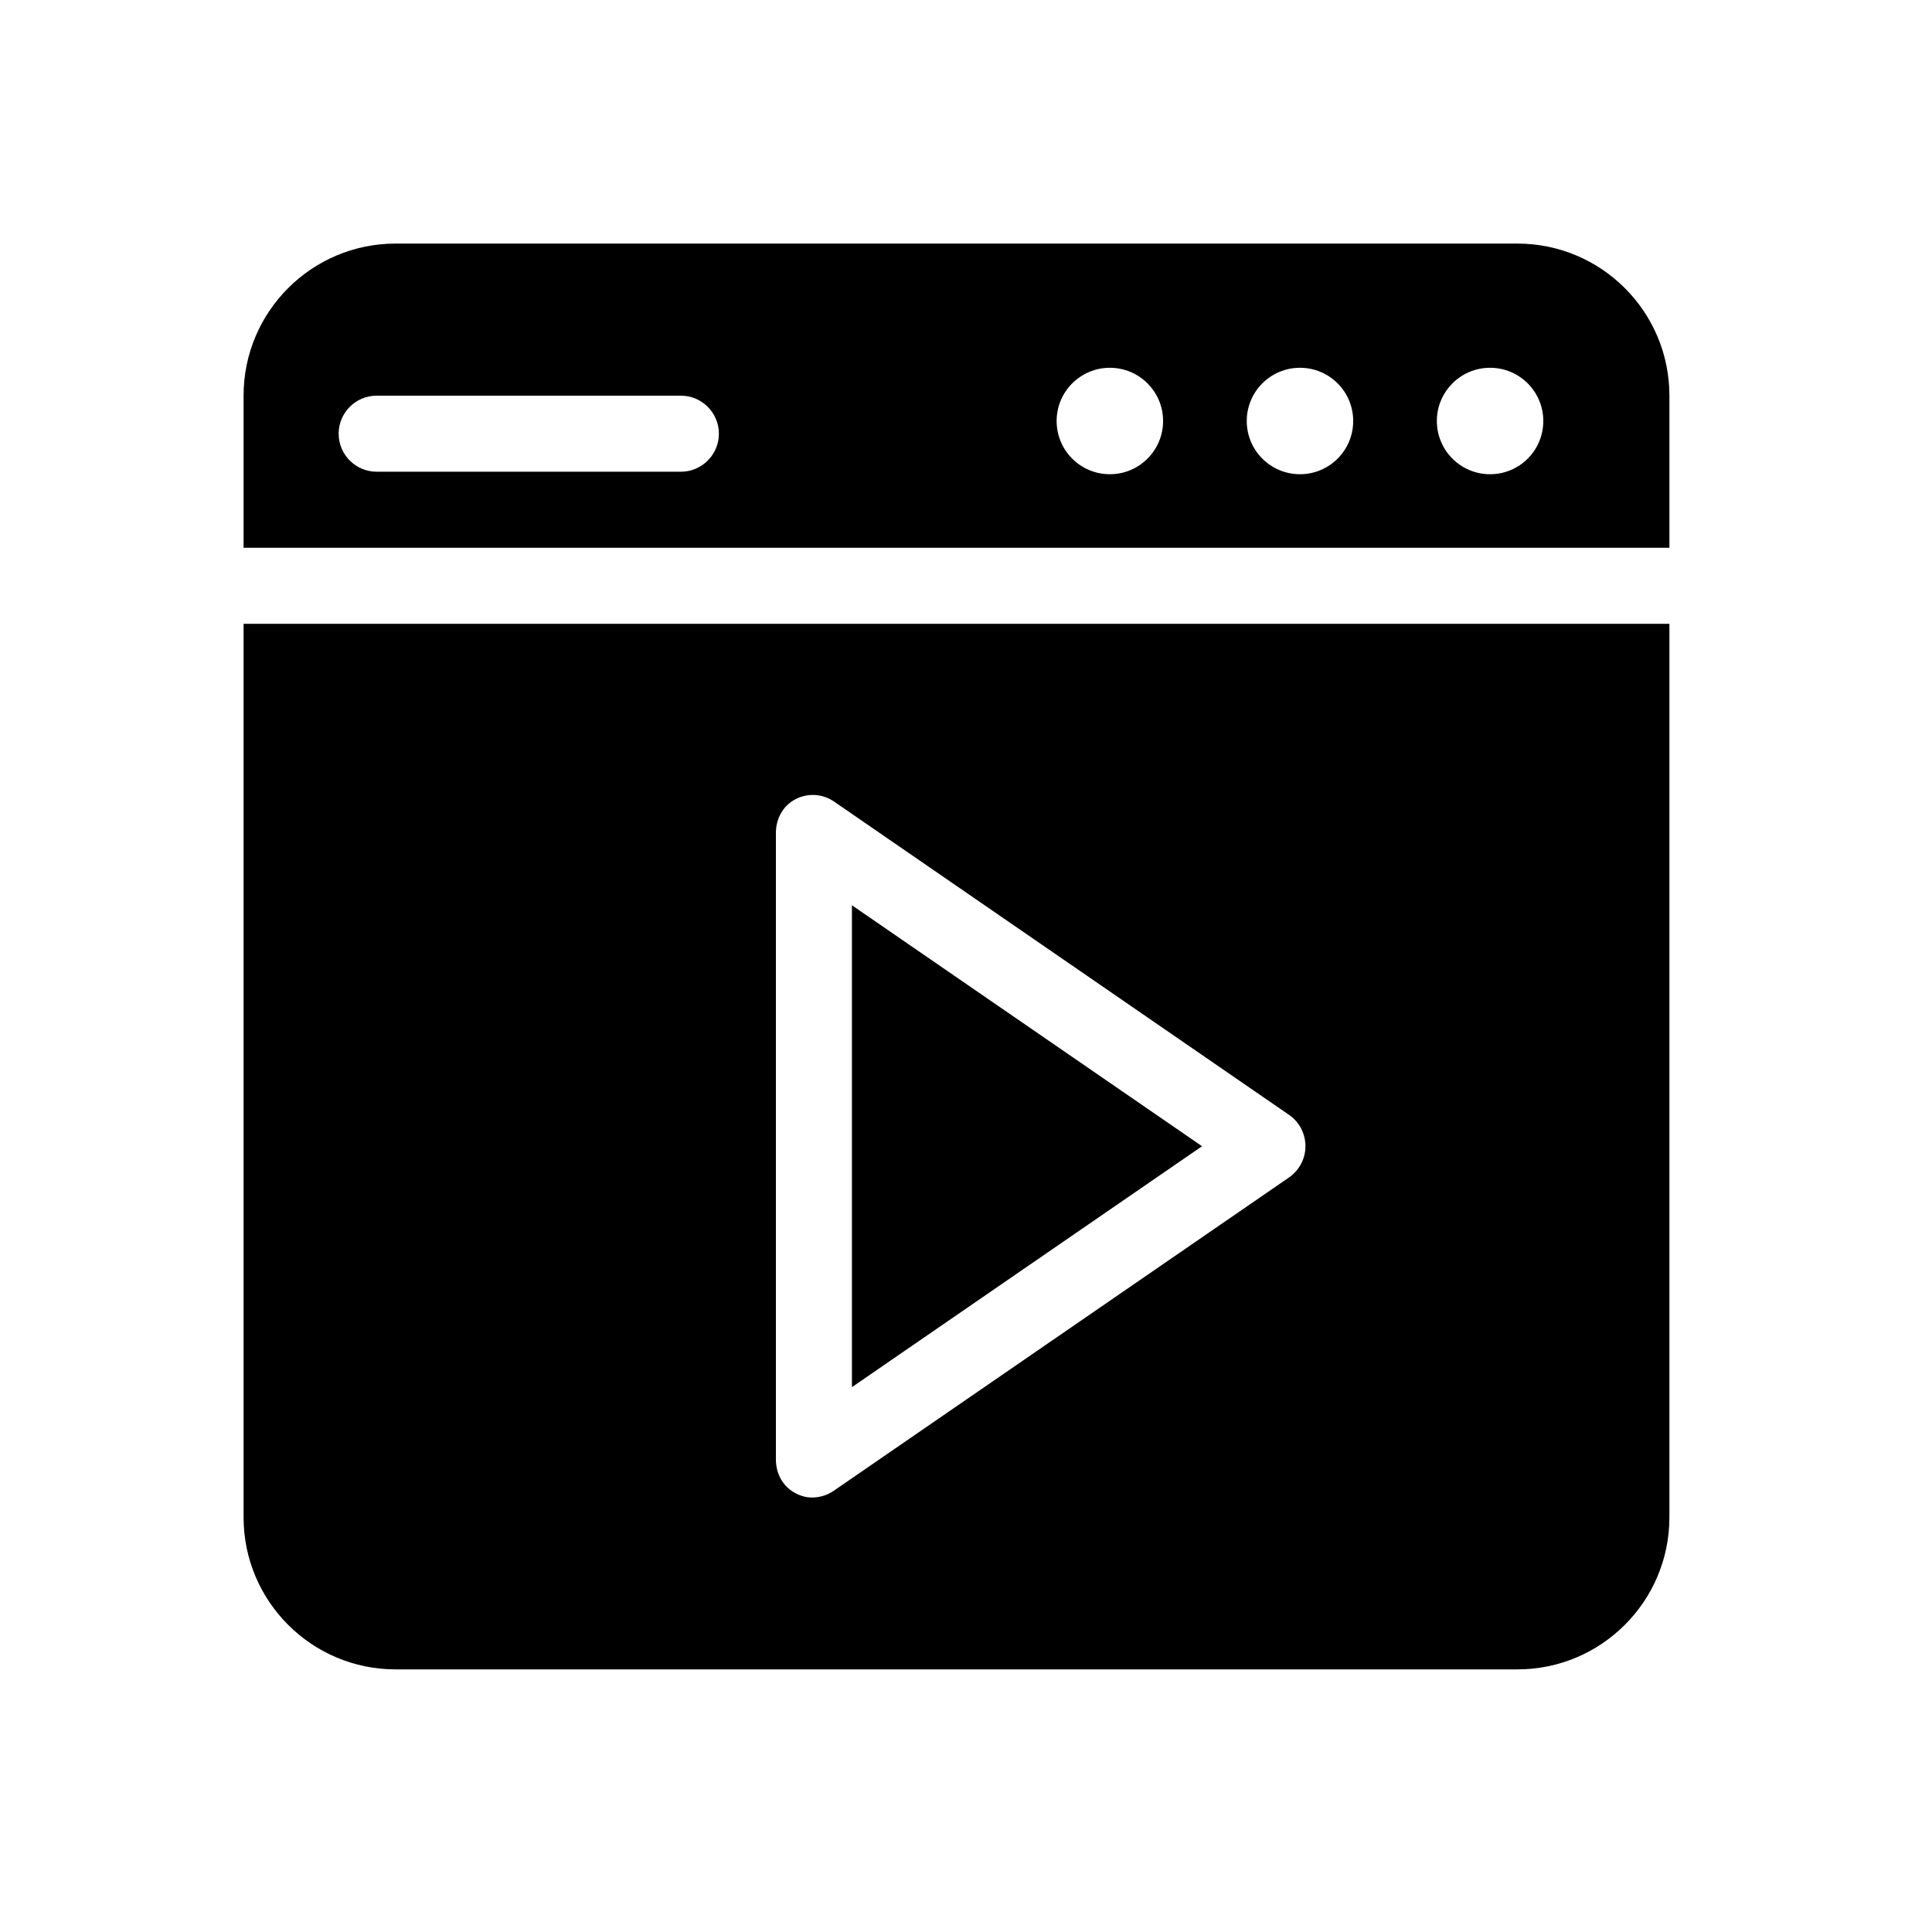 <?xml version="1.0" encoding="UTF-8"?>
<!-- The Best Svg Icon site in the world: iconSvg.co, Visit us! https://iconsvg.co -->
<svg fill="#000000" width="800px" height="800px" version="1.1" viewBox="144 144 512 512" xmlns="http://www.w3.org/2000/svg">
 <g>
  <path d="m586.41 289.16v-40.305c0-22.258-18.047-40.305-40.305-40.305h-297.25c-22.258 0-40.305 18.047-40.305 40.305v40.305zm-47.523-47.695c7.789 0 14.105 6.316 14.105 14.105 0 7.789-6.312 14.105-14.105 14.105-7.793 0-14.105-6.312-14.105-14.105 0-7.789 6.316-14.105 14.105-14.105zm-50.379 0c7.789 0 14.105 6.316 14.105 14.105 0 7.789-6.312 14.105-14.105 14.105-7.793 0-14.105-6.312-14.105-14.105-0.004-7.789 6.316-14.105 14.105-14.105zm-50.383 0c7.789 0 14.105 6.316 14.105 14.105 0 7.789-6.312 14.105-14.105 14.105-7.793 0-14.105-6.312-14.105-14.105 0-7.789 6.316-14.105 14.105-14.105zm-194.3 7.391h80.609c5.562 0 10.078 4.516 10.078 10.078s-4.516 10.078-10.078 10.078l-80.609-0.004c-5.562 0-10.078-4.516-10.078-10.078 0.004-5.559 4.516-10.074 10.078-10.074z"/>
  <path d="m369.77 511.61 92.781-63.848-92.781-63.855z"/>
  <path d="m208.55 309.31v236.79c0 22.258 18.047 40.305 40.305 40.305h297.25c22.258 0 40.305-18.047 40.305-40.305v-236.79zm277.02 146.75-120.63 83.016c-1.715 1.18-3.707 1.777-5.715 1.777-1.605 0-2.977-0.383-4.453-1.16-3.312-1.742-5.152-5.18-5.152-8.922v-166.03c0-3.742 1.84-7.18 5.148-8.922 3.309-1.734 7.199-1.5 10.289 0.621l120.57 83.023c2.731 1.879 4.332 4.984 4.332 8.297s-1.656 6.422-4.391 8.301z"/>
 </g>
</svg>